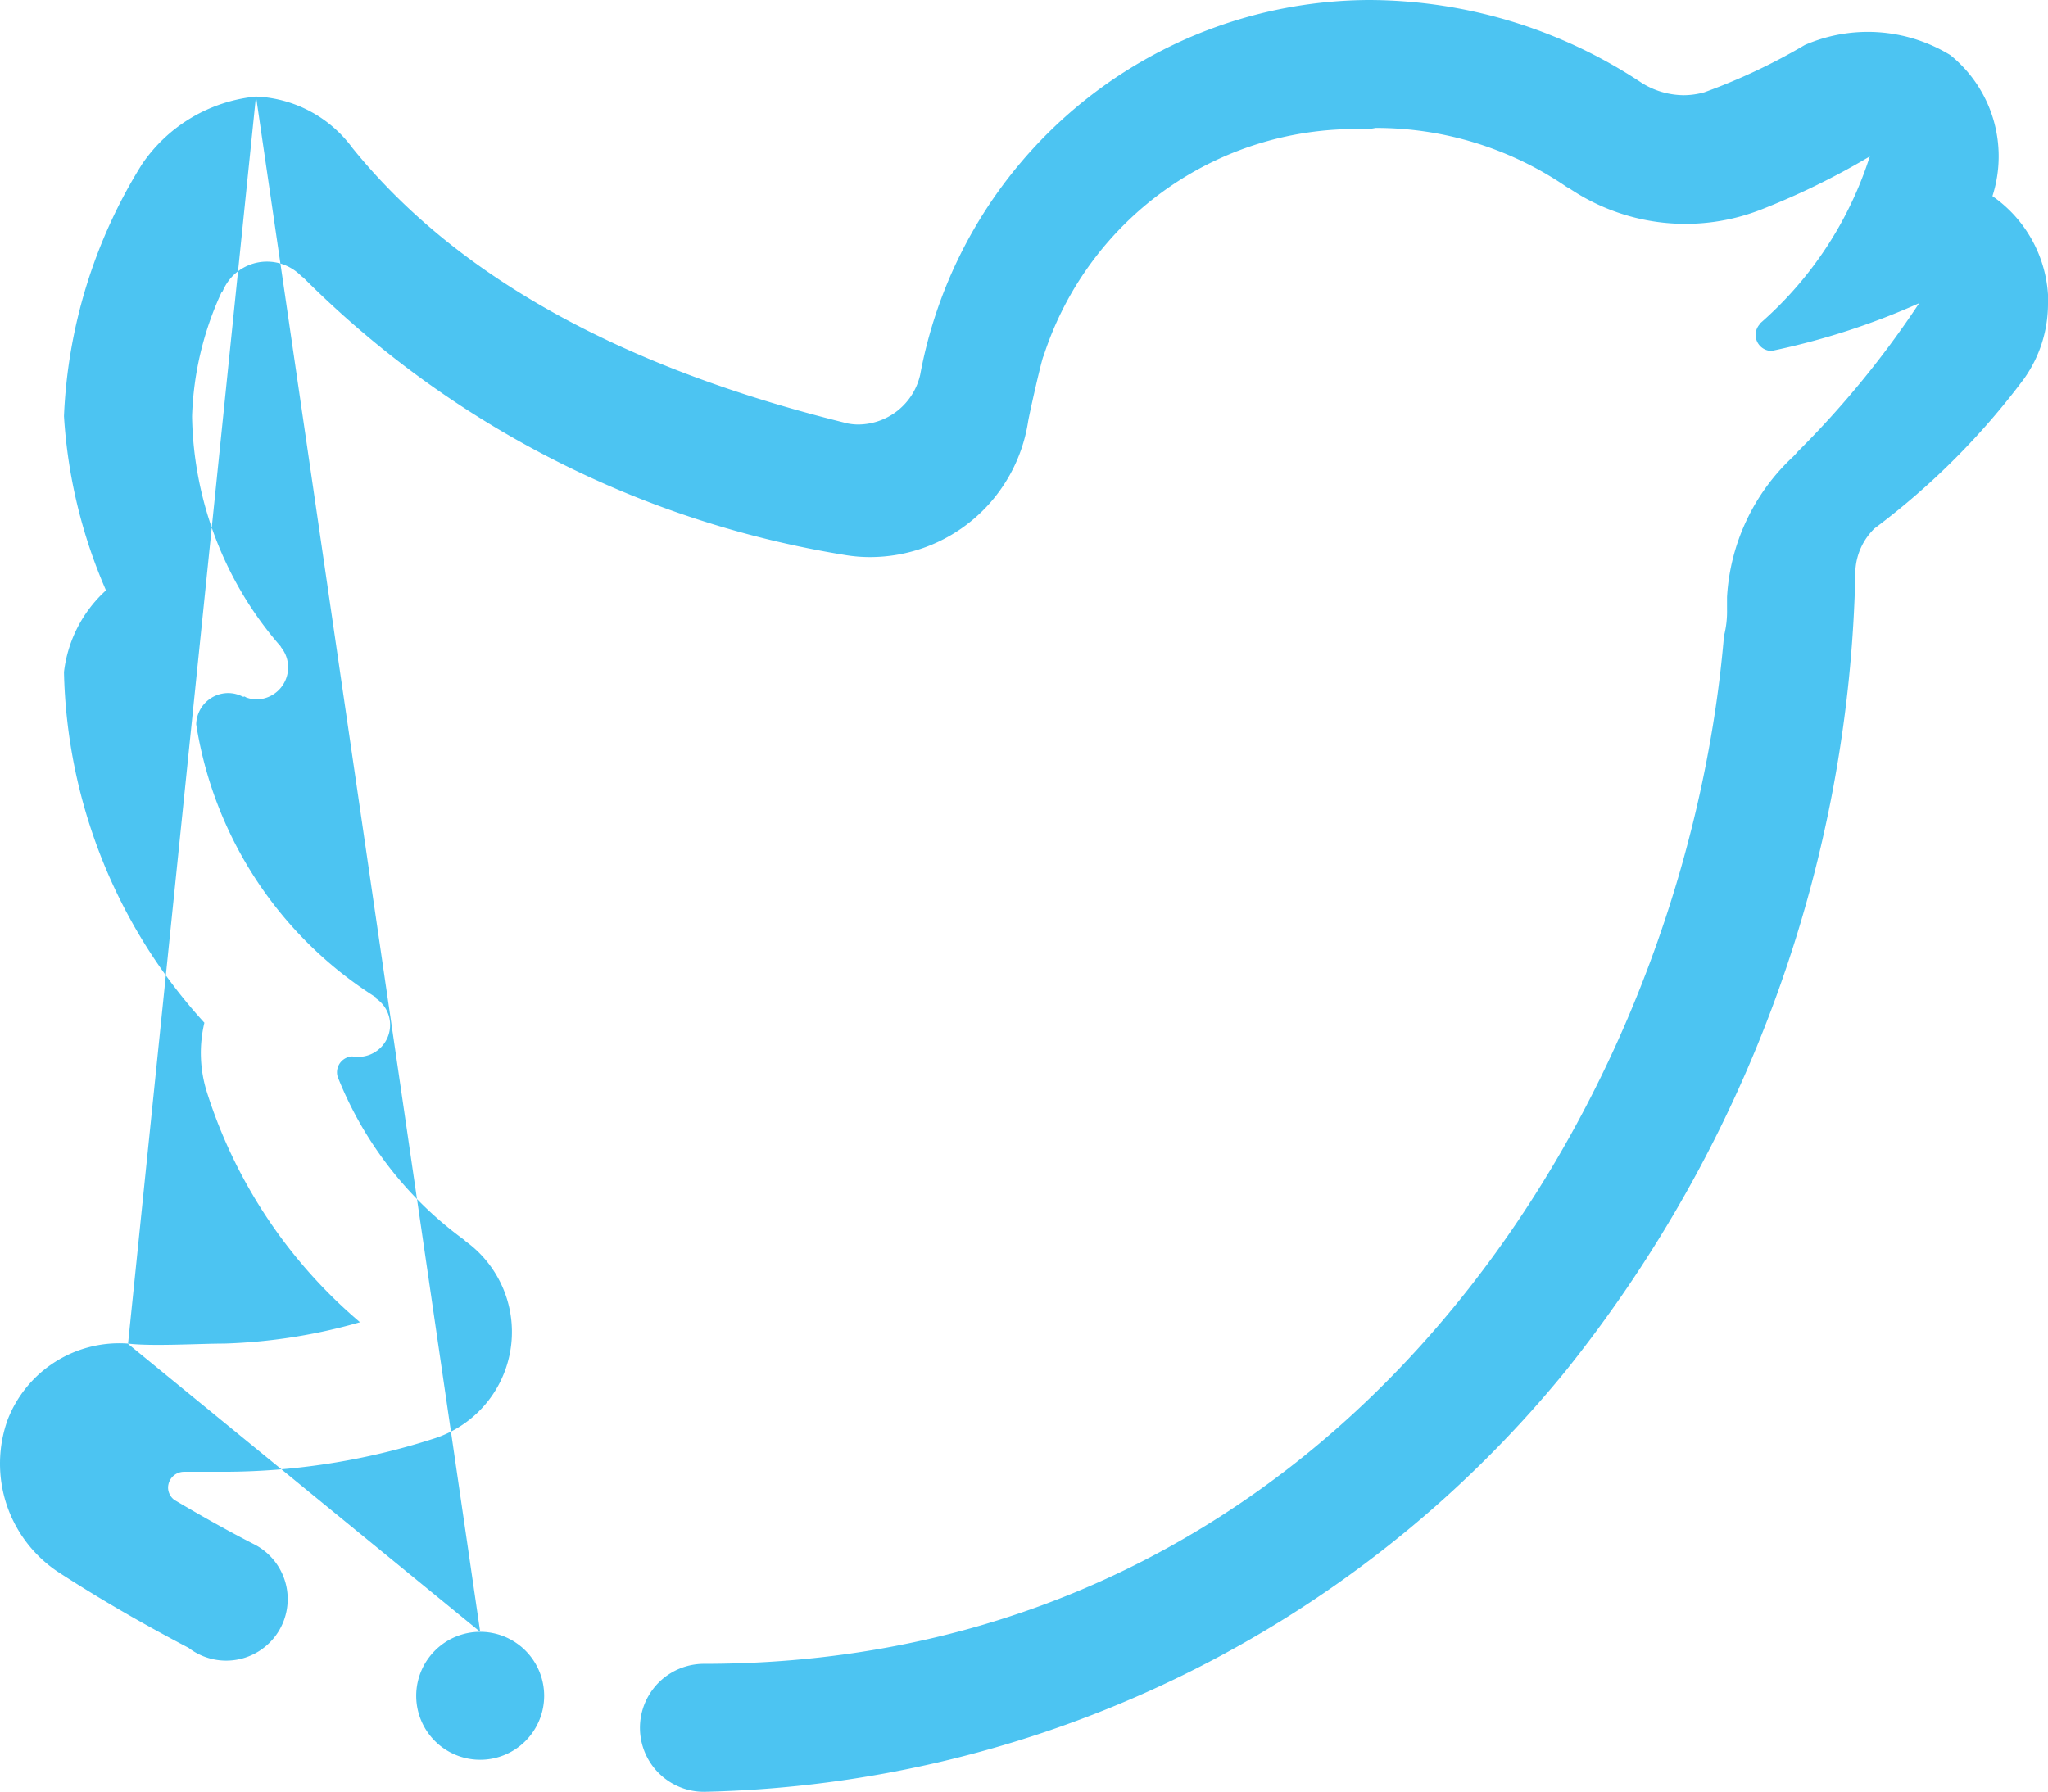 <svg xmlns="http://www.w3.org/2000/svg" width="30.282" height="26.5" viewBox="0 0 30.282 26.5">
  <path id="Tracé_2324" data-name="Tracé 2324" d="M30.282,36.487a1.915,1.915,0,0,1-.354,1.114,10.91,10.91,0,0,1-2.21,2.213.935.935,0,0,0-.284.623A19.516,19.516,0,0,1,23.13,52.3a16.909,16.909,0,0,1-12.721,6.2.946.946,0,1,1,0-1.893c9.378,0,14.487-8.2,15.082-15.2a1.475,1.475,0,0,0,.045-.4c0-.06,0-.119,0-.177a3.073,3.073,0,0,1,.972-2.071.864.864,0,0,0,.069-.075,13.994,13.994,0,0,0,1.8-2.2,10.679,10.679,0,0,1-2.184.706.238.238,0,0,1-.234-.237.235.235,0,0,1,.069-.167s-.006,0-.007,0a5.493,5.493,0,0,0,1.626-2.473,10.953,10.953,0,0,1-1.578.775,3.07,3.07,0,0,1-2.851-.293c-.019-.013-.038-.021-.057-.033a4.984,4.984,0,0,0-2.82-.87l-.111.02a4.847,4.847,0,0,0-4.8,3.354c-.019.009-.21.852-.229.973a2.365,2.365,0,0,1-2.336,2,2.223,2.223,0,0,1-.378-.032,14.62,14.62,0,0,1-8-4.1.346.346,0,0,1-.04-.032.71.71,0,0,0-1,0,.728.728,0,0,0-.15.221c-.008.02-.014.02-.02.024a4.716,4.716,0,0,0-.437,1.839,5.305,5.305,0,0,0,1.315,3.407s-.009,0-.005,0a.474.474,0,0,1-.363.778.454.454,0,0,1-.147-.03L3.616,42.3a.036.036,0,0,1-.033,0,.467.467,0,0,0-.211-.05.474.474,0,0,0-.471.463,5.851,5.851,0,0,0,2.675,4.049c-.018,0-.029,0-.022,0a.473.473,0,0,1-.259.869H5.278l-.018,0-.05-.007a.235.235,0,0,0-.227.234.225.225,0,0,0,.023.1,5.486,5.486,0,0,0,1.857,2.379c.01.007.012.014.023.022A1.655,1.655,0,0,1,6.4,53.281h0a10.145,10.145,0,0,1-3.088.486H2.721A.237.237,0,0,0,2.485,54a.23.23,0,0,0,.093.183c.39.231.789.457,1.2.667h0a.91.91,0,1,1-.989,1.521c-.663-.347-1.306-.718-1.917-1.114A1.923,1.923,0,0,1,.112,53a1.77,1.77,0,0,1,1.781-1.129c.352.043,1.059,0,1.419,0a8.14,8.14,0,0,0,2.011-.316,7.386,7.386,0,0,1-2.263-3.4,1.929,1.929,0,0,1-.038-1.029A7.953,7.953,0,0,1,.946,41.94a1.935,1.935,0,0,1,.621-1.209,7.614,7.614,0,0,1-.621-2.577A7.638,7.638,0,0,1,2.1,34.428a2.31,2.31,0,0,1,1.683-1,1.865,1.865,0,0,1,1.428.76c1.785,2.209,4.578,3.4,7.326,4.075a.839.839,0,0,0,.147.015.945.945,0,0,0,.922-.735A6.779,6.779,0,0,1,20.235,32a7.314,7.314,0,0,1,4.031,1.22,1.182,1.182,0,0,0,.634.188,1.143,1.143,0,0,0,.3-.043,8.887,8.887,0,0,0,1.486-.7,2.34,2.34,0,0,1,2.151.149,1.925,1.925,0,0,1,.625,2.082s0,0,0,.006a1.922,1.922,0,0,1,.824,1.581ZM1.893,51.875,3.785,33.423,7.1,56.134a.946.946,0,1,1-.946.946A.947.947,0,0,1,7.1,56.134Z" transform="translate(0 -32)" fill="#00aced" fill-rule="evenodd" opacity="0.7"/>
</svg>
